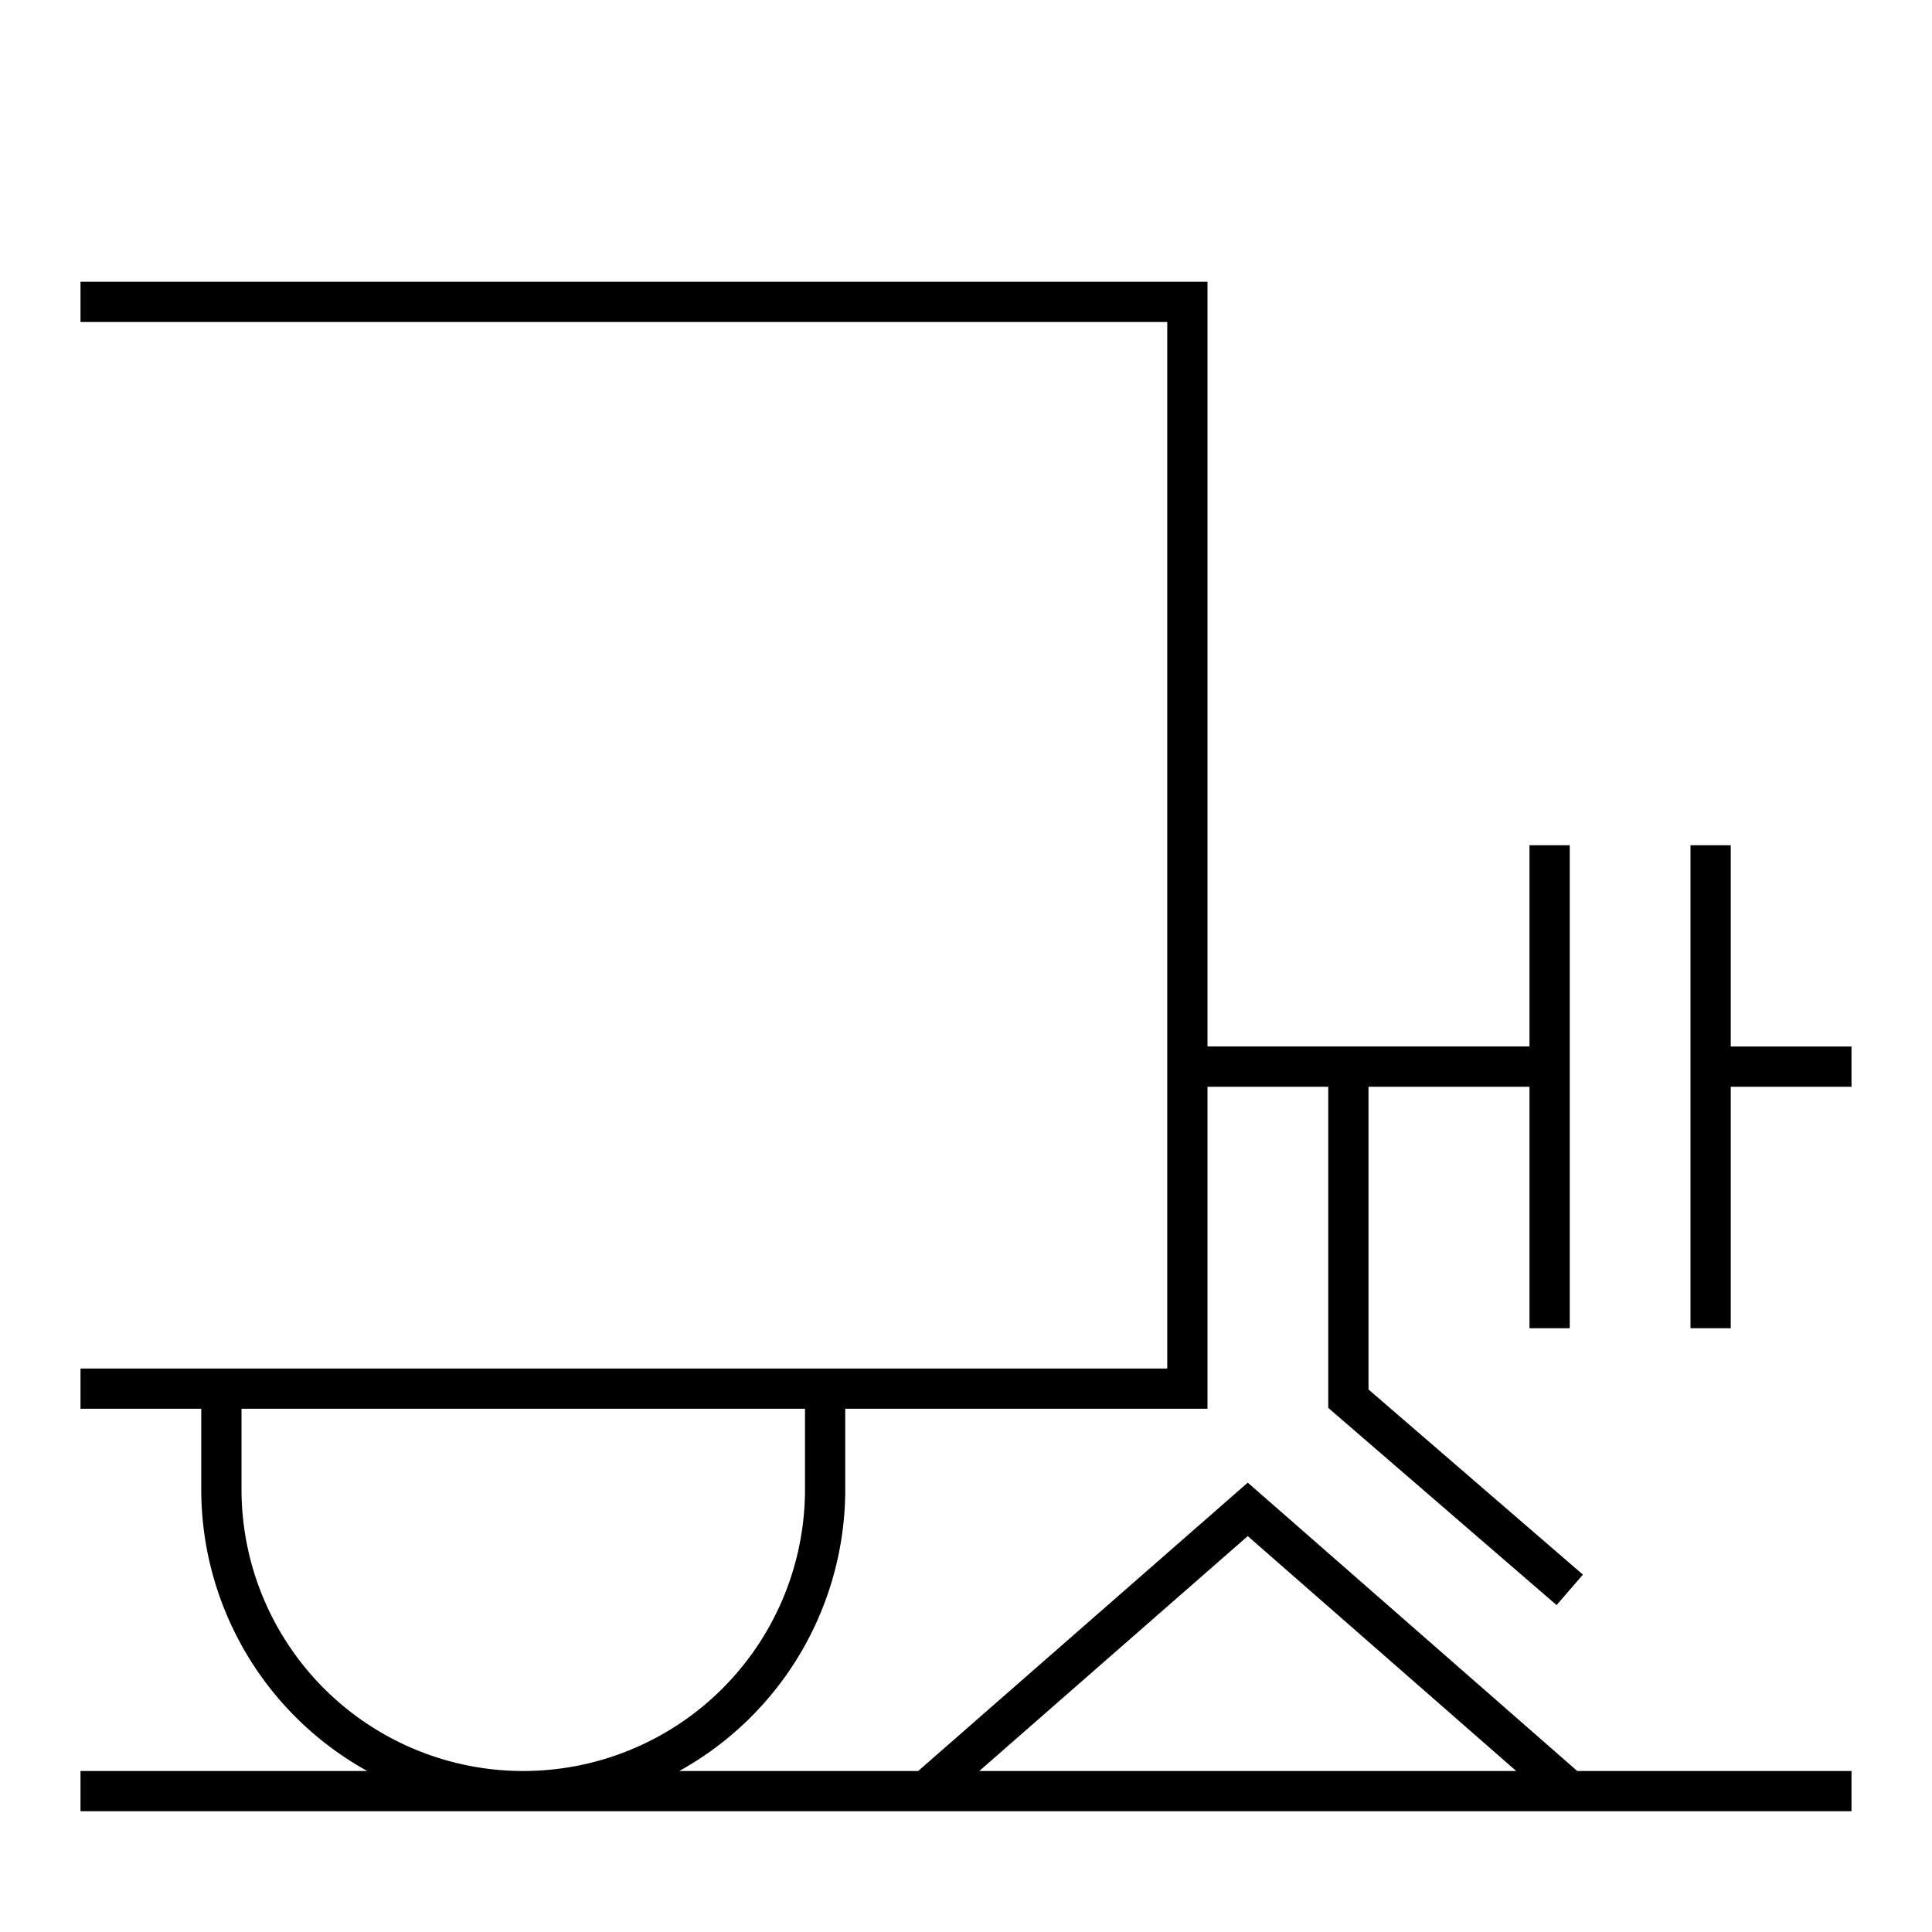<svg xmlns="http://www.w3.org/2000/svg" width="48" height="48" fill="none" viewBox="0 0 48 48"><path fill="#000" fill-rule="evenodd" d="M29 8H2V7h28v19h8v-5h1v12h-1v-6h-4v7.521l5.327 4.6-.654.757-5.5-4.75-.173-.15V27h-3v8h-9v2a8 8 0 0 1-4.124 7h5.936l7.859-6.876.329-.288.33.288L39.187 44H46v1H2v-1h7.124A8 8 0 0 1 5 37v-2H2v-1h27zm2 30.164L37.67 44H24.33zM13 44a7 7 0 0 0 7-7v-2H6v2a7 7 0 0 0 7 7m29-23h1v5h3v1h-3v6h-1z" clip-rule="evenodd"/></svg>